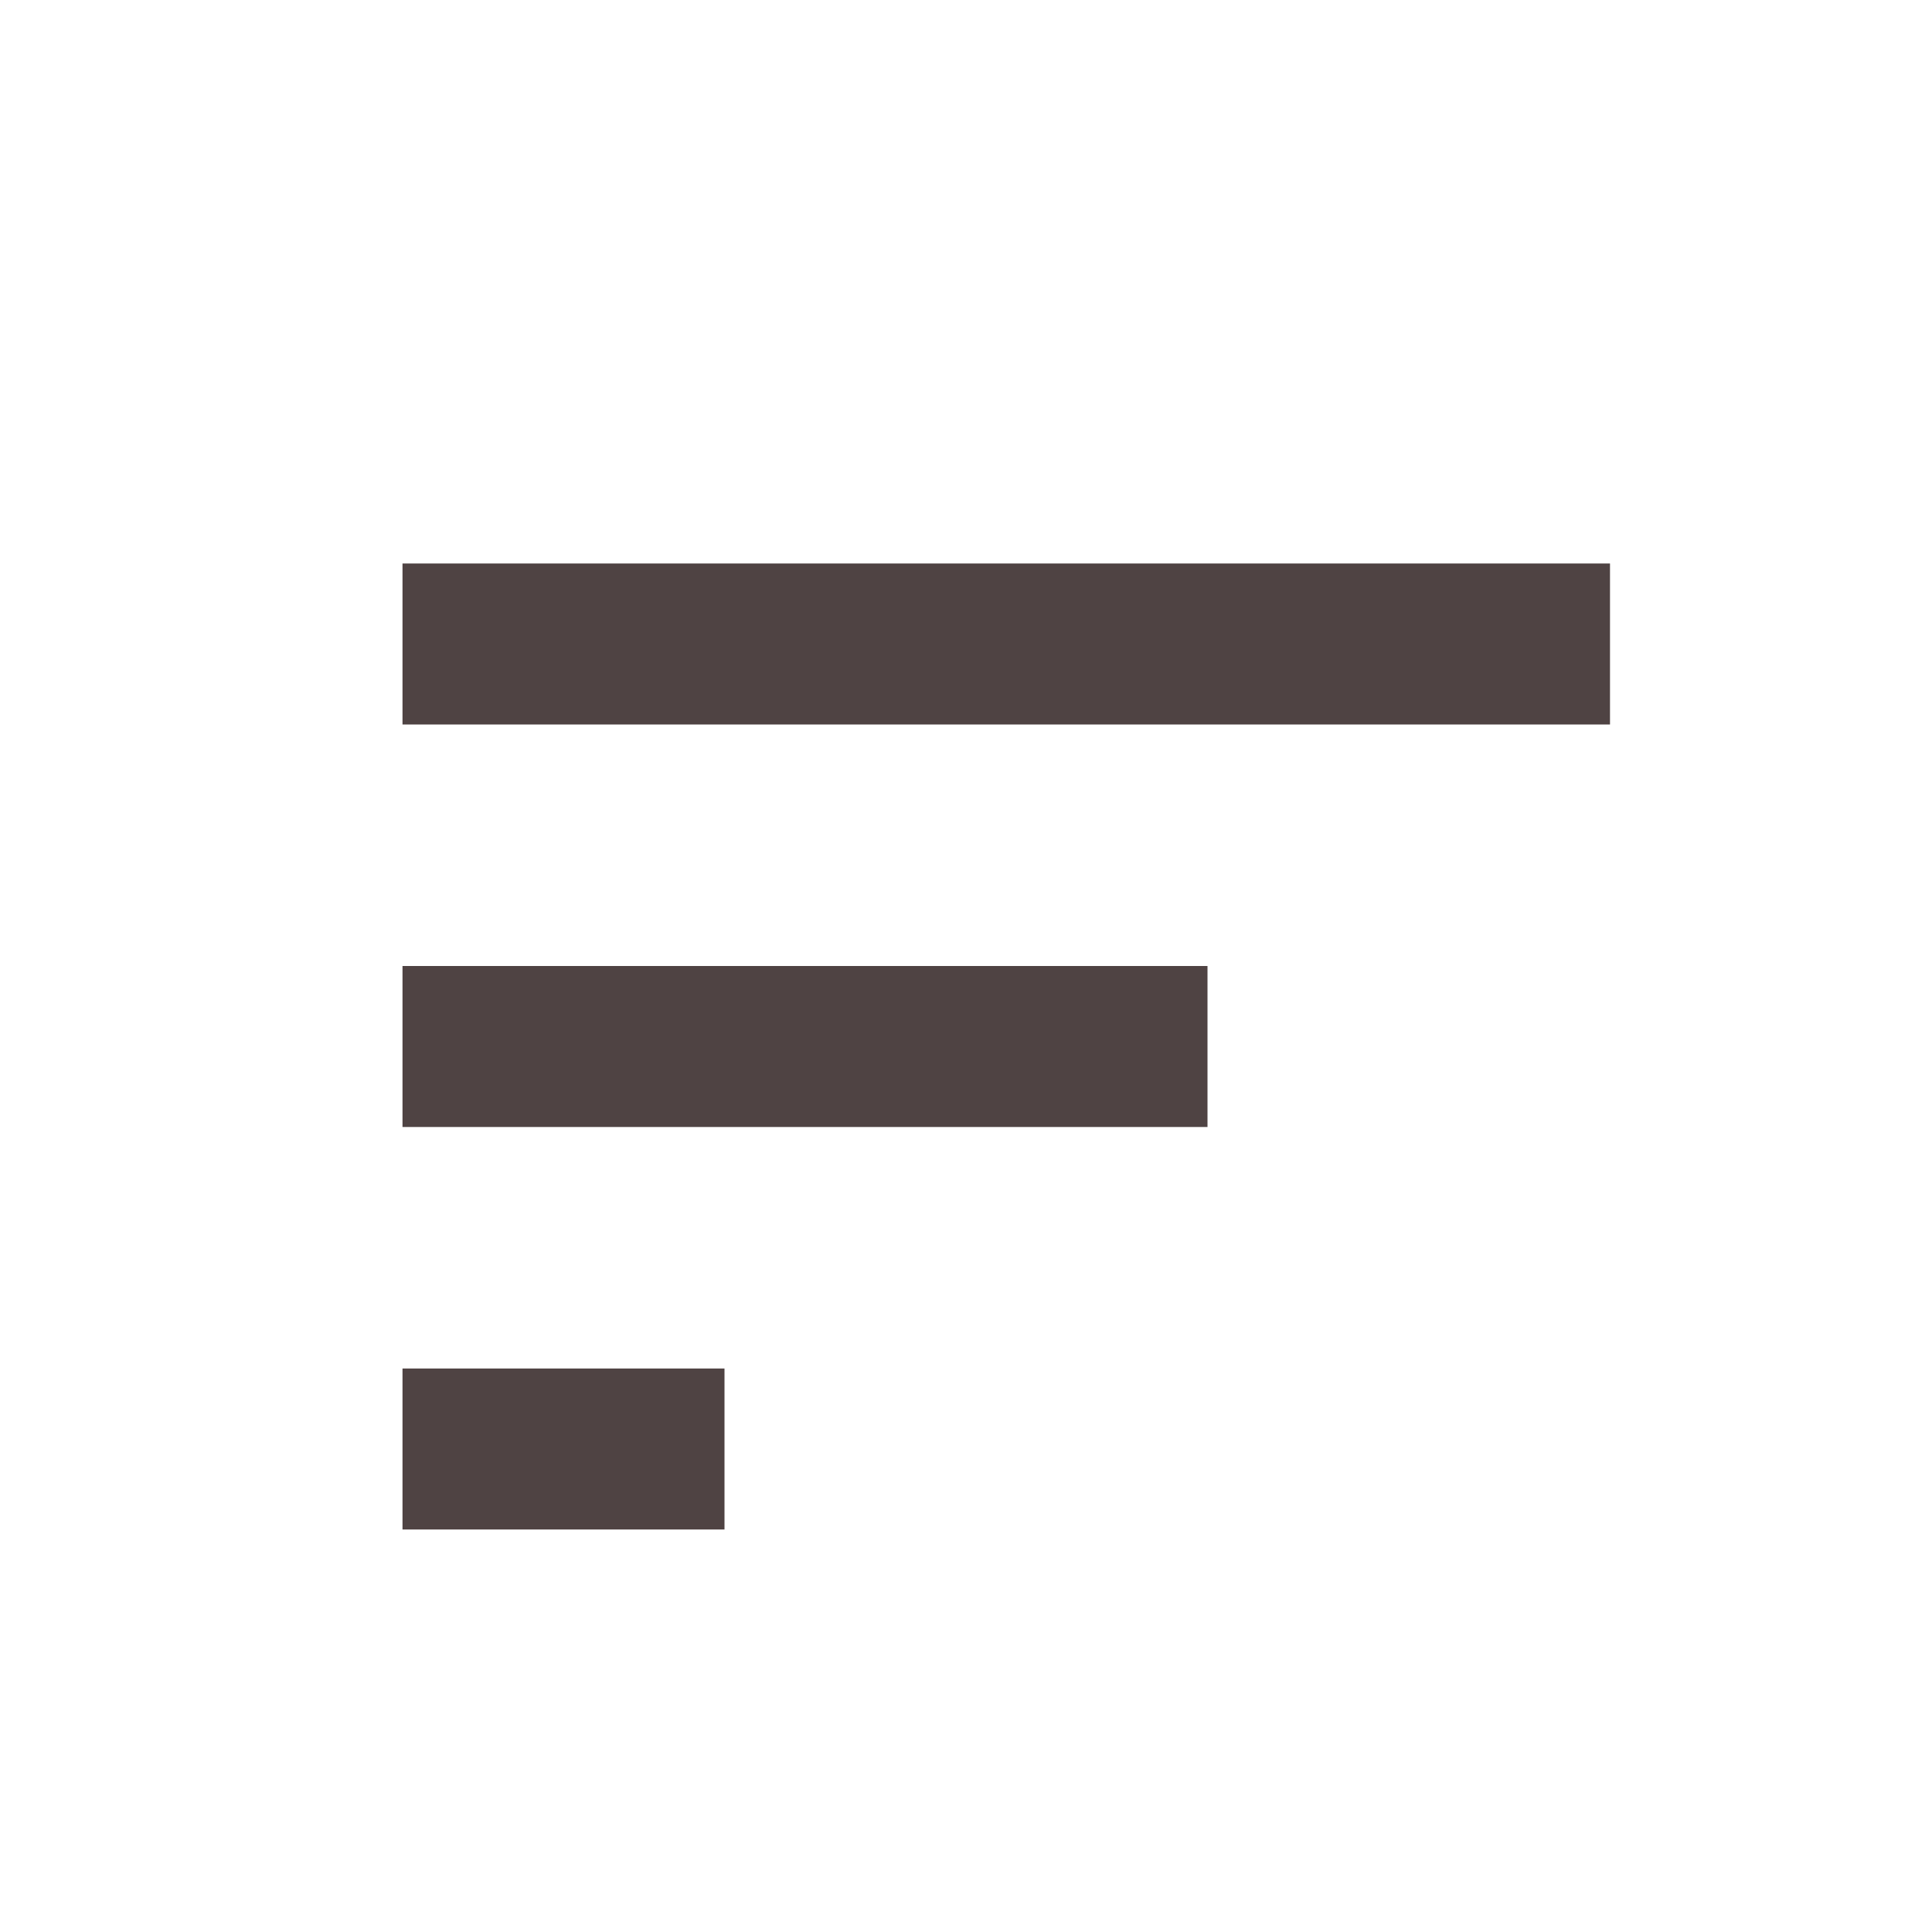 <svg width="24" height="24" viewBox="0 0 24 24" fill="none" xmlns="http://www.w3.org/2000/svg">
<line x1="5" y1="8" x2="20" y2="8" stroke="#4F4343" stroke-width="2"/>
<line x1="5" y1="13" x2="15" y2="13" stroke="#4F4343" stroke-width="2"/>
<line x1="5" y1="18" x2="9" y2="18" stroke="#4F4343" stroke-width="2"/>
</svg>
